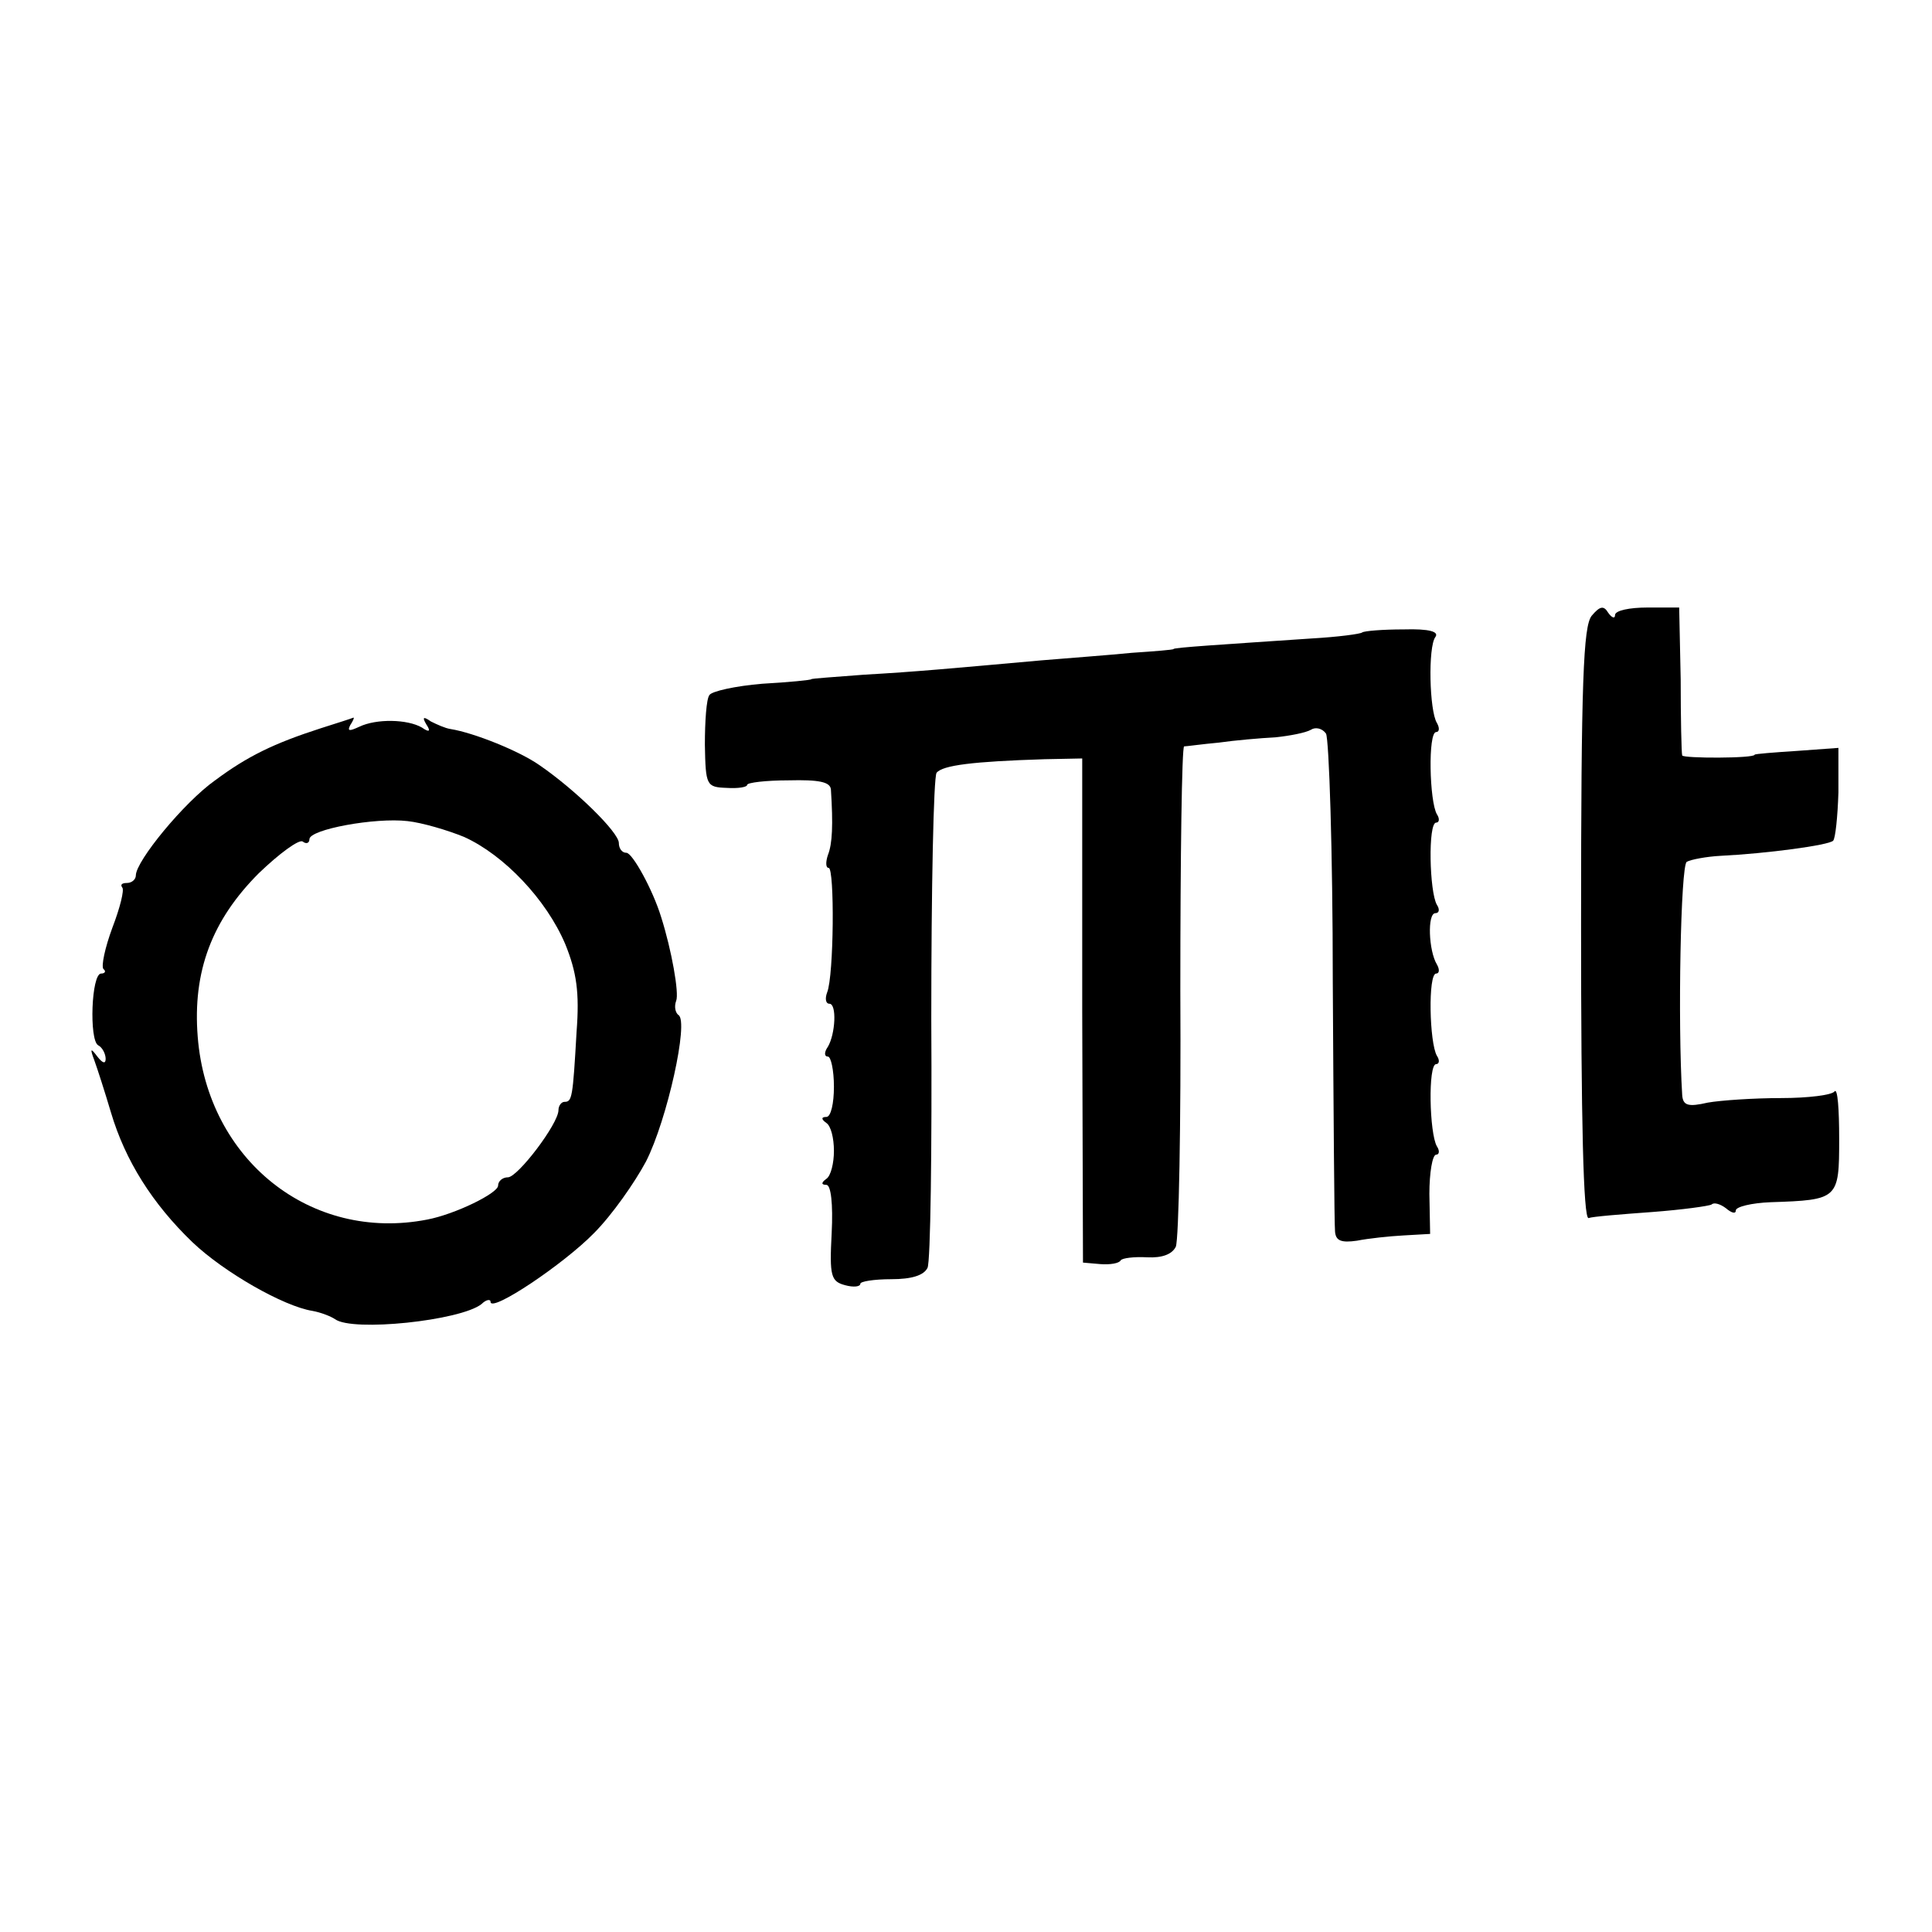 <?xml version="1.0" standalone="no"?>
<!DOCTYPE svg PUBLIC "-//W3C//DTD SVG 20010904//EN"
 "http://www.w3.org/TR/2001/REC-SVG-20010904/DTD/svg10.dtd">
<svg version="1.0" xmlns="http://www.w3.org/2000/svg"
 width="256pt" height="256pt" viewBox="0 0 256 256"
 preserveAspectRatio="xMidYMid meet">
<g transform="translate(0,256) scale(0.1,-0.1)"
fill="#000000" stroke="none">
<path d="M2109 1744 c-11 -14 -14 -86 -14 -409 0 -259 3 -391 10 -389 5 2 43
5 84 8 40 3 76 8 79 10 3 3 11 1 19 -5 7 -6 13 -8 13 -3 0 5 21 10 46 11 90 3
91 4 91 84 0 39 -2 67 -6 63 -3 -5 -35 -9 -71 -9 -36 0 -80 -3 -97 -6 -26 -6
-33 -4 -34 10 -6 96 -2 304 6 309 5 3 26 7 45 8 61 3 143 14 149 20 3 3 6 32
7 64 l0 59 -55 -4 c-31 -2 -56 -4 -56 -5 0 -5 -95 -5 -96 -1 -1 3 -2 49 -2
101 l-2 95 -42 0 c-24 0 -43 -4 -43 -10 0 -5 -4 -4 -9 3 -6 10 -11 9 -22 -4z"/>
<path d="M1805 1722 c-2 -2 -32 -6 -67 -8 -118 -8 -183 -12 -183 -14 0 -1 -25
-3 -55 -5 -30 -3 -84 -7 -120 -10 -123 -11 -165 -15 -235 -19 -38 -3 -70 -5
-70 -6 0 -1 -29 -4 -65 -6 -36 -3 -67 -10 -70 -15 -4 -5 -6 -35 -6 -66 1 -54
2 -56 29 -57 15 -1 27 1 27 4 0 3 25 6 55 6 40 1 55 -2 56 -12 3 -47 2 -72 -4
-87 -3 -9 -3 -17 1 -17 8 0 7 -143 -2 -165 -3 -8 -2 -15 3 -15 10 0 8 -40 -2
-57 -5 -7 -5 -13 0 -13 4 0 8 -18 8 -40 0 -22 -4 -40 -10 -40 -7 0 -7 -3 0 -8
6 -4 10 -20 10 -37 0 -16 -4 -33 -10 -37 -7 -5 -7 -8 0 -8 6 0 9 -25 7 -64 -3
-57 -1 -64 18 -69 11 -3 20 -2 20 2 0 3 18 6 41 6 27 0 43 5 48 15 4 8 6 157
5 330 0 173 3 320 7 326 8 10 48 15 143 18 l50 1 0 -334 1 -334 23 -2 c13 -1
25 1 27 5 2 3 18 5 35 4 20 -1 33 4 38 14 4 10 7 162 6 340 0 177 2 322 5 323
3 0 24 3 46 5 21 3 55 6 75 7 19 2 40 6 47 10 6 4 15 2 20 -5 4 -7 9 -155 9
-328 1 -173 2 -322 3 -332 1 -12 8 -15 29 -12 15 3 43 6 62 7 l35 2 -1 53 c0
28 4 52 9 52 4 0 5 5 1 11 -10 17 -12 109 -1 109 4 0 5 5 1 11 -10 17 -12 109
-1 109 4 0 5 5 1 12 -11 18 -13 68 -2 68 5 0 6 5 2 11 -10 17 -12 109 -1 109
4 0 5 5 1 11 -10 17 -12 109 -1 109 4 0 5 5 1 12 -10 16 -12 101 -2 114 5 7
-8 11 -42 10 -28 0 -52 -2 -55 -4z"/>
<path d="M425 1595 c-62 -20 -97 -37 -140 -69 -41 -29 -105 -107 -105 -126 0
-5 -5 -10 -12 -10 -6 0 -9 -2 -6 -6 3 -3 -3 -27 -13 -53 -10 -27 -15 -51 -12
-55 4 -3 2 -6 -3 -6 -13 0 -16 -88 -4 -95 6 -3 10 -12 10 -18 0 -7 -4 -6 -11
3 -9 12 -10 11 -4 -5 4 -11 14 -42 22 -69 19 -64 55 -121 108 -172 42 -40 121
-85 159 -91 11 -2 24 -7 30 -11 23 -17 166 -2 194 20 6 6 12 7 12 3 0 -15 97
50 137 91 24 24 54 67 69 95 28 55 57 186 43 194 -4 3 -6 11 -3 19 4 10 -6 67
-20 111 -11 36 -38 85 -46 85 -6 0 -10 6 -10 13 0 14 -57 70 -105 103 -27 19
-87 43 -118 48 -7 1 -18 6 -26 10 -10 7 -12 6 -6 -4 6 -9 4 -11 -6 -4 -19 11
-60 12 -83 1 -13 -6 -16 -6 -12 2 4 6 6 11 4 10 -2 -1 -21 -7 -43 -14z m190
-144 c53 -24 109 -83 134 -142 15 -37 19 -64 15 -116 -5 -88 -6 -93 -16 -93
-4 0 -8 -5 -8 -11 0 -18 -54 -89 -67 -89 -7 0 -13 -5 -13 -11 0 -10 -57 -38
-94 -45 -154 -30 -291 79 -304 242 -7 87 19 155 81 217 27 26 53 45 58 42 5
-4 9 -2 9 3 0 13 87 29 130 24 19 -2 53 -12 75 -21z"/>
</g>
</svg>

